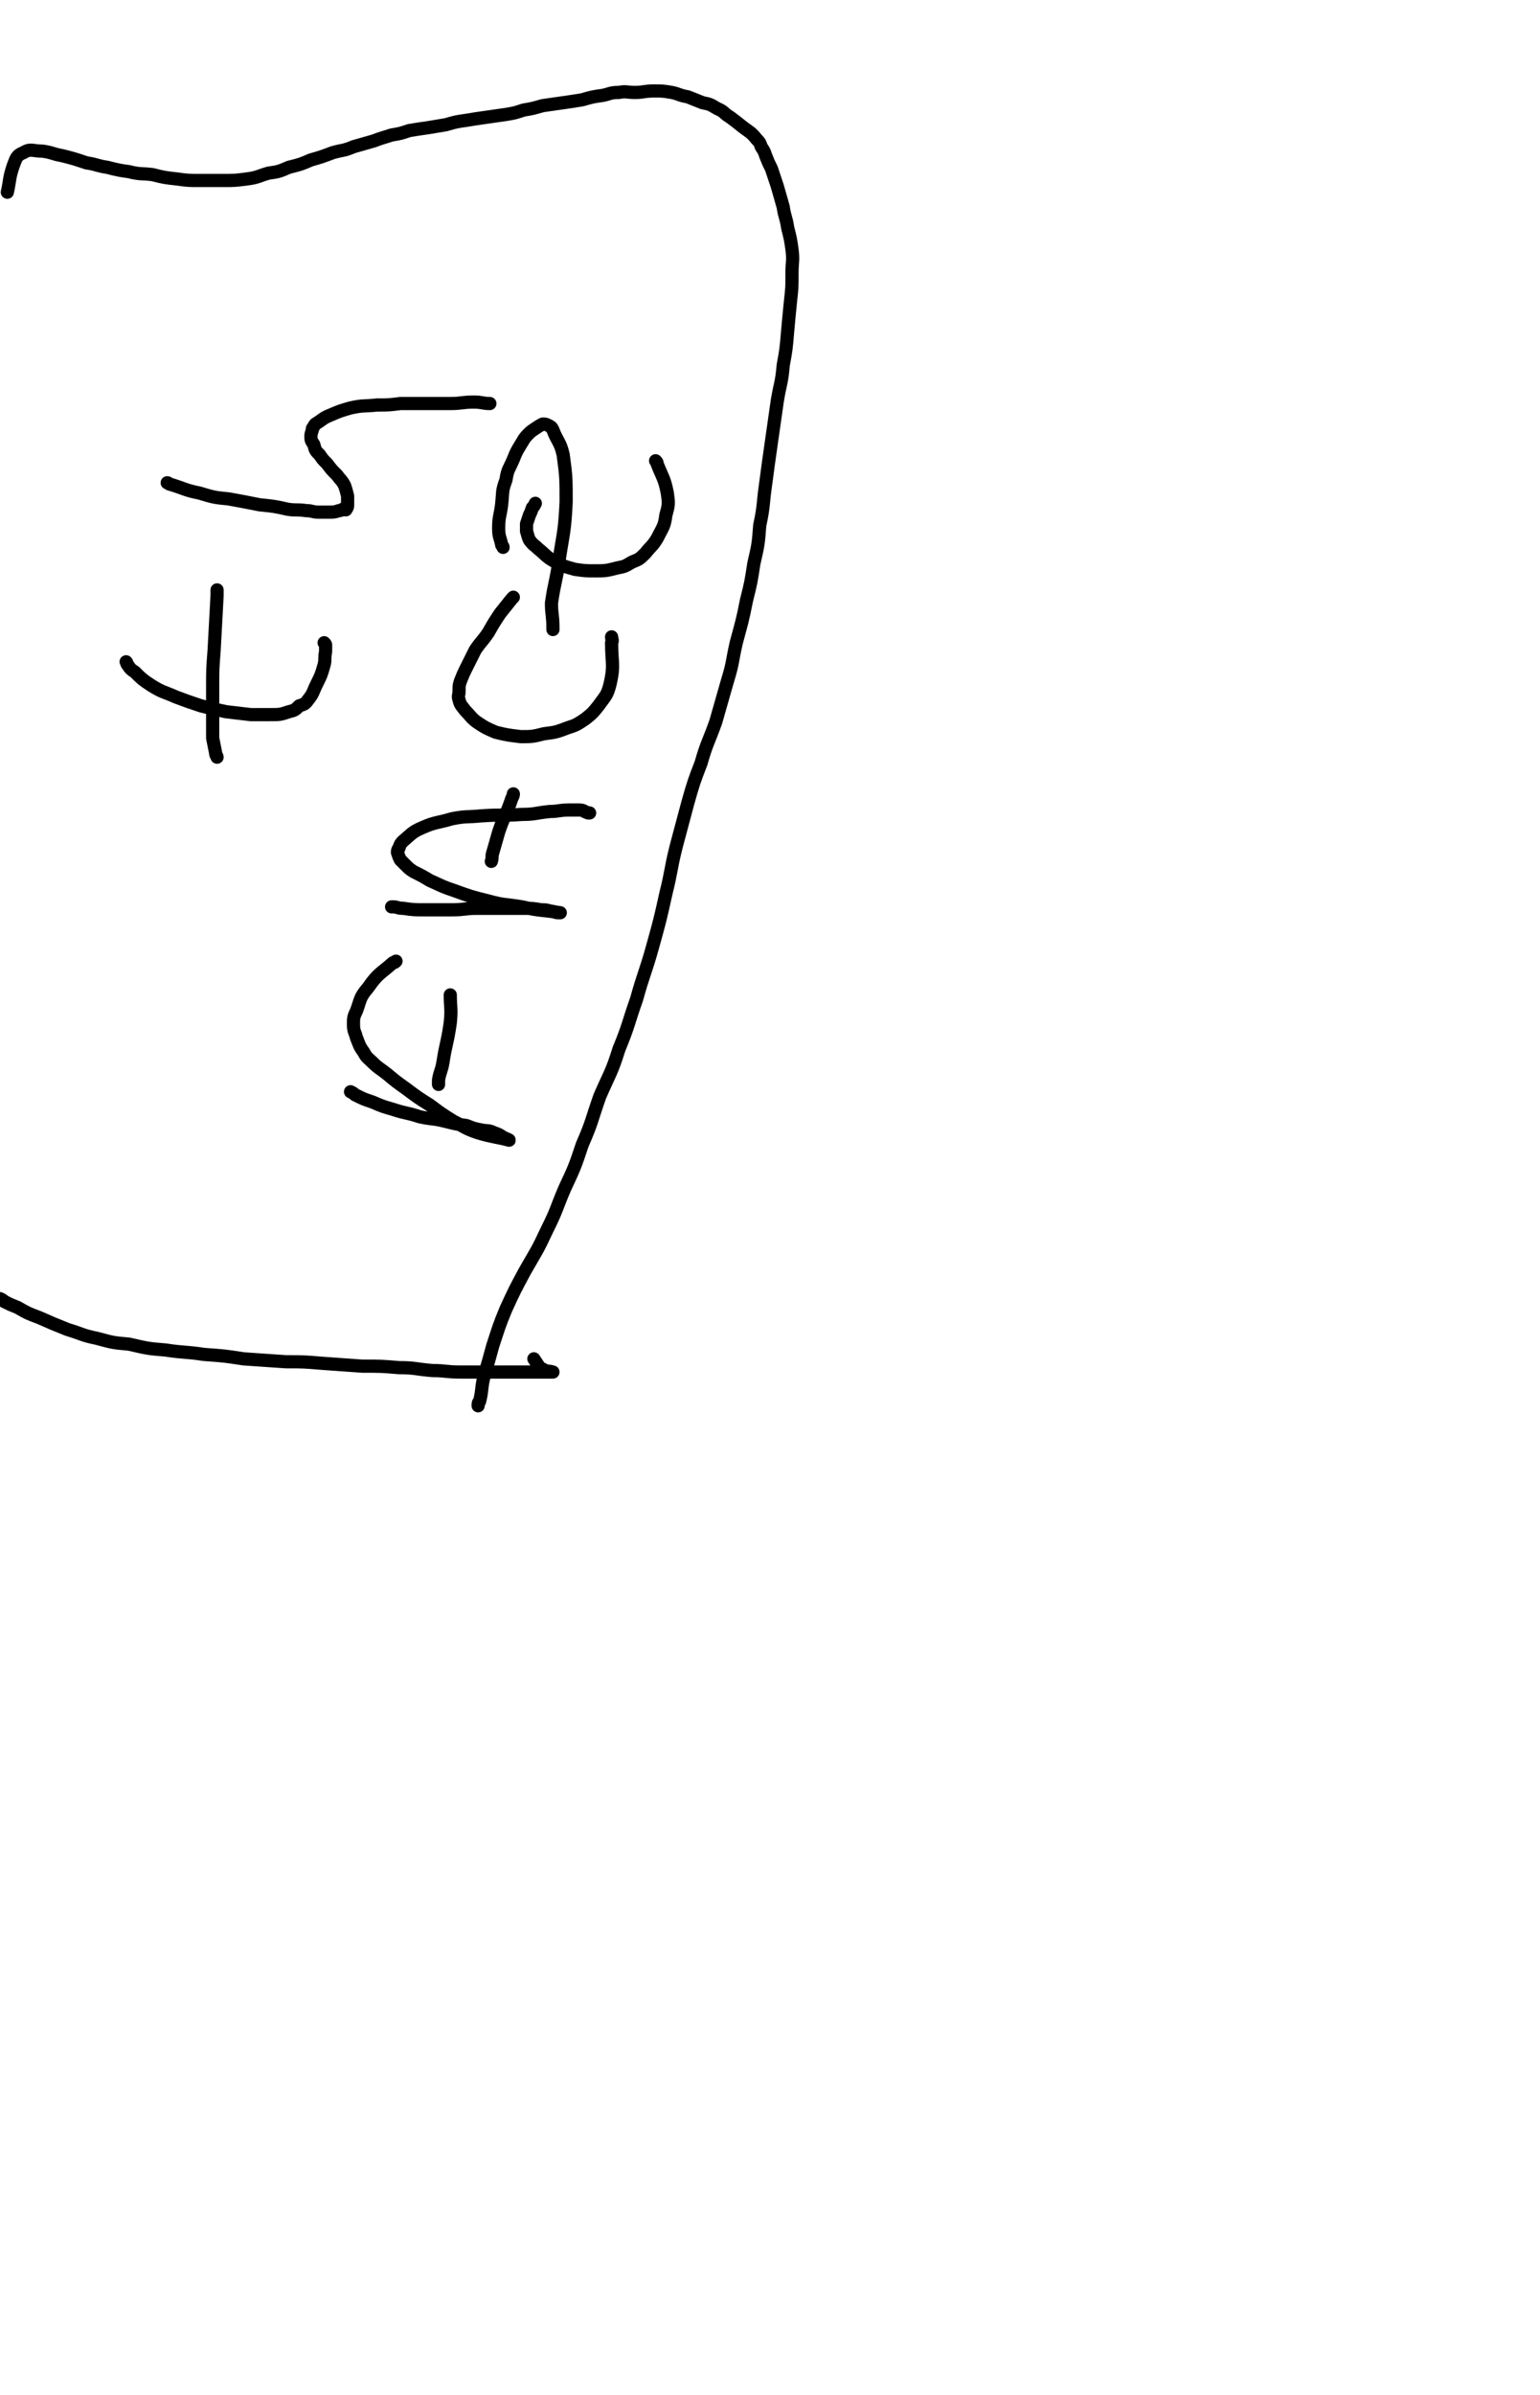 <svg viewBox='0 0 1050 1632' version='1.1' xmlns='http://www.w3.org/2000/svg' xmlns:xlink='http://www.w3.org/1999/xlink'><g fill='none' stroke='#000000' stroke-width='9' stroke-linecap='round' stroke-linejoin='round'><path d='M86,451c0,0 0,0 0,0 1,1 0,1 1,2 2,3 2,3 5,5 5,5 5,5 11,9 8,5 8,4 17,8 8,3 8,3 17,6 8,2 8,2 17,4 8,1 9,1 17,2 7,0 7,0 13,0 7,0 7,0 13,-2 4,-1 4,-1 7,-4 3,-1 4,-1 6,-4 4,-5 3,-5 6,-11 3,-6 3,-6 5,-13 1,-4 0,-4 1,-9 0,-1 0,-1 0,-3 0,0 0,0 0,-1 0,0 0,0 0,0 0,-1 0,-1 -1,-2 '/><path d='M148,516c0,0 0,0 0,0 0,-1 -1,-1 -1,-3 -1,-5 -1,-5 -2,-10 0,-8 0,-8 0,-16 0,-9 0,-9 0,-18 0,-13 0,-13 1,-26 1,-19 1,-19 2,-37 0,-2 0,-2 0,-4 '/><path d='M114,329c0,0 0,0 0,0 1,0 1,1 2,1 10,3 10,4 20,6 10,3 10,3 20,4 11,2 11,2 21,4 10,1 10,1 19,3 6,1 6,0 13,1 4,0 4,1 8,1 4,0 4,0 7,0 4,0 4,0 7,-1 2,0 2,-1 3,-1 1,0 2,1 2,0 1,-1 1,-2 1,-3 0,-3 0,-3 0,-6 -1,-4 -1,-4 -2,-7 -2,-4 -3,-4 -5,-7 -4,-4 -4,-4 -7,-8 -3,-3 -3,-3 -5,-6 -3,-3 -3,-3 -4,-7 -2,-3 -2,-3 -2,-6 0,-2 1,-3 1,-5 1,-1 1,-2 2,-3 5,-3 5,-4 10,-6 7,-3 7,-3 14,-5 9,-2 9,-1 18,-2 8,0 8,0 16,-1 10,0 10,0 20,0 7,0 7,0 14,0 8,0 8,-1 16,-1 6,0 6,1 11,1 '/><path d='M239,744c0,0 0,0 0,0 2,1 2,1 3,2 6,3 6,3 12,5 7,3 7,3 14,5 9,3 9,2 18,5 9,2 9,1 17,3 8,2 8,2 15,3 5,2 5,2 10,3 5,1 5,0 9,2 3,1 3,1 6,3 2,1 5,2 4,2 -7,-2 -11,-2 -21,-5 -9,-3 -9,-4 -17,-8 -8,-5 -8,-5 -16,-11 -8,-5 -8,-5 -16,-11 -7,-5 -7,-5 -13,-10 -5,-4 -6,-4 -10,-8 -3,-3 -4,-3 -6,-7 -3,-4 -3,-5 -5,-10 -1,-4 -2,-4 -2,-9 0,-4 0,-5 2,-9 3,-8 2,-9 8,-16 7,-10 8,-9 17,-17 1,0 1,0 2,-1 '/><path d='M299,739c0,0 0,0 0,0 0,-1 0,-2 0,-3 1,-6 2,-6 3,-12 2,-13 3,-13 5,-27 1,-10 0,-10 0,-19 '/><path d='M267,618c0,0 0,0 0,0 1,0 1,0 1,0 3,0 3,1 7,1 7,1 7,1 15,1 9,0 9,0 18,0 9,0 9,-1 17,-1 9,0 9,0 18,0 7,0 7,0 14,0 6,0 6,0 12,1 3,0 3,0 7,1 2,0 2,1 5,1 0,0 1,0 1,0 -12,-2 -13,-1 -26,-4 -12,-2 -12,-1 -23,-4 -12,-3 -12,-3 -23,-7 -9,-3 -8,-3 -17,-7 -5,-3 -5,-3 -11,-6 -3,-2 -3,-2 -6,-5 -1,-1 -1,-1 -3,-3 -1,-2 -1,-2 -2,-5 0,-1 0,-2 1,-3 1,-3 1,-3 3,-5 6,-5 6,-6 13,-9 9,-4 10,-3 20,-6 10,-2 10,-1 20,-2 14,-1 14,0 28,-1 9,0 9,-1 19,-2 6,0 6,-1 13,-1 4,0 4,0 7,0 3,0 3,1 6,2 1,0 1,0 1,0 '/><path d='M335,587c0,0 0,0 0,0 1,-3 0,-3 1,-6 2,-7 2,-7 4,-14 4,-12 5,-11 9,-23 1,-2 1,-2 1,-3 '/><path d='M350,407c0,0 0,0 0,0 -1,1 -1,1 -1,1 -4,5 -4,5 -8,10 -4,6 -4,6 -8,13 -4,6 -5,6 -9,12 -3,6 -3,6 -6,12 -2,4 -2,4 -4,9 -1,3 -1,3 -1,7 0,3 -1,3 0,6 1,4 2,4 4,7 4,4 4,5 8,8 6,4 6,4 13,7 8,2 9,2 17,3 8,0 8,0 16,-2 8,-1 8,-1 16,-4 6,-2 6,-2 12,-6 5,-4 5,-4 9,-9 5,-7 6,-7 8,-15 3,-13 1,-14 1,-28 1,-2 0,-2 0,-4 '/><path d='M365,343c0,0 0,0 0,0 -1,2 -1,2 -2,3 -1,3 -1,3 -2,5 -1,3 -1,3 -2,6 0,3 0,3 0,5 1,3 1,4 2,6 3,4 3,3 6,6 5,4 5,5 10,8 7,4 8,4 15,6 7,1 7,1 14,1 7,0 7,0 15,-2 5,-1 5,-1 10,-4 5,-2 5,-2 9,-6 4,-5 5,-5 8,-10 4,-8 5,-8 6,-16 2,-7 2,-8 1,-15 -2,-10 -3,-10 -7,-20 0,-1 0,-1 -1,-2 '/><path d='M343,373c0,0 0,0 0,0 0,-1 -1,-1 -1,-2 -1,-5 -2,-5 -2,-11 0,-8 1,-8 2,-16 1,-9 0,-9 3,-17 1,-7 2,-7 5,-14 2,-5 2,-5 5,-10 2,-3 2,-4 5,-7 2,-2 2,-2 5,-4 3,-2 3,-2 5,-3 2,0 2,0 4,1 2,1 2,1 3,3 3,8 5,8 7,17 2,15 2,16 2,32 -1,21 -2,21 -5,41 -2,14 -3,14 -5,28 0,8 1,8 1,17 0,1 0,1 0,1 '/><path d='M326,958c0,0 0,0 0,0 0,-2 0,-2 1,-3 2,-8 1,-9 3,-17 3,-10 3,-10 6,-21 4,-12 4,-13 9,-25 6,-13 6,-13 13,-26 8,-14 8,-13 15,-28 7,-14 6,-14 12,-28 7,-15 7,-15 12,-30 7,-16 6,-16 12,-33 7,-16 8,-16 13,-32 7,-17 6,-17 12,-34 5,-18 6,-18 11,-36 5,-18 5,-18 9,-36 4,-16 3,-16 7,-32 4,-15 4,-15 8,-30 4,-14 4,-14 9,-27 4,-14 5,-14 10,-28 4,-14 4,-14 8,-28 4,-13 3,-13 6,-26 4,-15 4,-14 7,-29 3,-12 3,-12 5,-25 3,-13 3,-13 4,-26 3,-14 2,-14 4,-28 2,-15 2,-15 4,-29 2,-14 2,-14 4,-28 2,-12 3,-12 4,-24 2,-11 2,-11 3,-23 1,-11 1,-11 2,-21 1,-9 1,-9 1,-19 0,-8 1,-8 0,-16 -1,-7 -1,-7 -3,-15 -1,-7 -2,-7 -3,-14 -2,-7 -2,-7 -4,-14 -2,-6 -2,-6 -4,-12 -2,-4 -2,-4 -4,-9 -1,-3 -1,-3 -3,-6 -1,-3 -1,-3 -3,-5 -4,-5 -5,-5 -9,-8 -5,-4 -5,-4 -9,-7 -5,-3 -4,-4 -9,-6 -5,-3 -5,-3 -10,-4 -5,-2 -5,-2 -10,-4 -6,-1 -6,-2 -11,-3 -6,-1 -6,-1 -12,-1 -7,0 -7,1 -13,1 -6,0 -6,-1 -11,0 -6,0 -6,1 -11,2 -7,1 -7,1 -14,3 -6,1 -6,1 -13,2 -7,1 -7,1 -14,2 -7,2 -7,2 -13,3 -6,2 -6,2 -12,3 -7,1 -7,1 -14,2 -7,1 -7,1 -13,2 -7,1 -7,1 -14,3 -6,1 -6,1 -12,2 -7,1 -7,1 -13,2 -6,2 -6,2 -12,3 -6,2 -7,2 -12,4 -7,2 -7,2 -14,4 -7,3 -7,2 -14,4 -8,3 -8,3 -15,5 -7,3 -7,3 -15,5 -7,3 -7,3 -14,4 -7,2 -7,3 -15,4 -8,1 -8,1 -16,1 -8,0 -8,0 -16,0 -7,0 -8,0 -15,-1 -9,-1 -9,-1 -17,-3 -8,-1 -8,0 -16,-2 -7,-1 -7,-1 -15,-3 -7,-1 -7,-2 -14,-3 -9,-3 -9,-3 -17,-5 -6,-1 -6,-2 -13,-3 -7,0 -8,-2 -13,1 -5,2 -5,4 -7,9 -3,9 -2,9 -4,18 '/><path d='M0,885c0,0 0,0 0,0 2,1 2,1 3,2 4,2 4,2 9,4 7,4 7,4 15,7 9,4 9,4 19,8 10,3 10,4 20,6 11,3 11,3 22,4 13,3 13,3 25,4 13,2 13,1 26,3 14,1 14,1 27,3 14,1 14,1 29,2 12,0 12,0 24,1 14,1 14,1 28,2 13,0 13,0 25,1 11,0 11,1 23,2 9,0 9,1 19,1 6,0 6,0 13,0 5,0 5,0 10,0 4,0 4,0 9,0 4,0 4,0 9,0 4,0 4,0 9,0 3,0 3,0 6,0 1,0 1,0 3,0 1,0 1,0 3,0 0,0 1,0 1,0 -3,-1 -4,0 -7,-2 -2,0 -2,0 -2,-1 -2,-3 -2,-3 -4,-6 0,0 0,0 0,0 '/></g>
</svg>